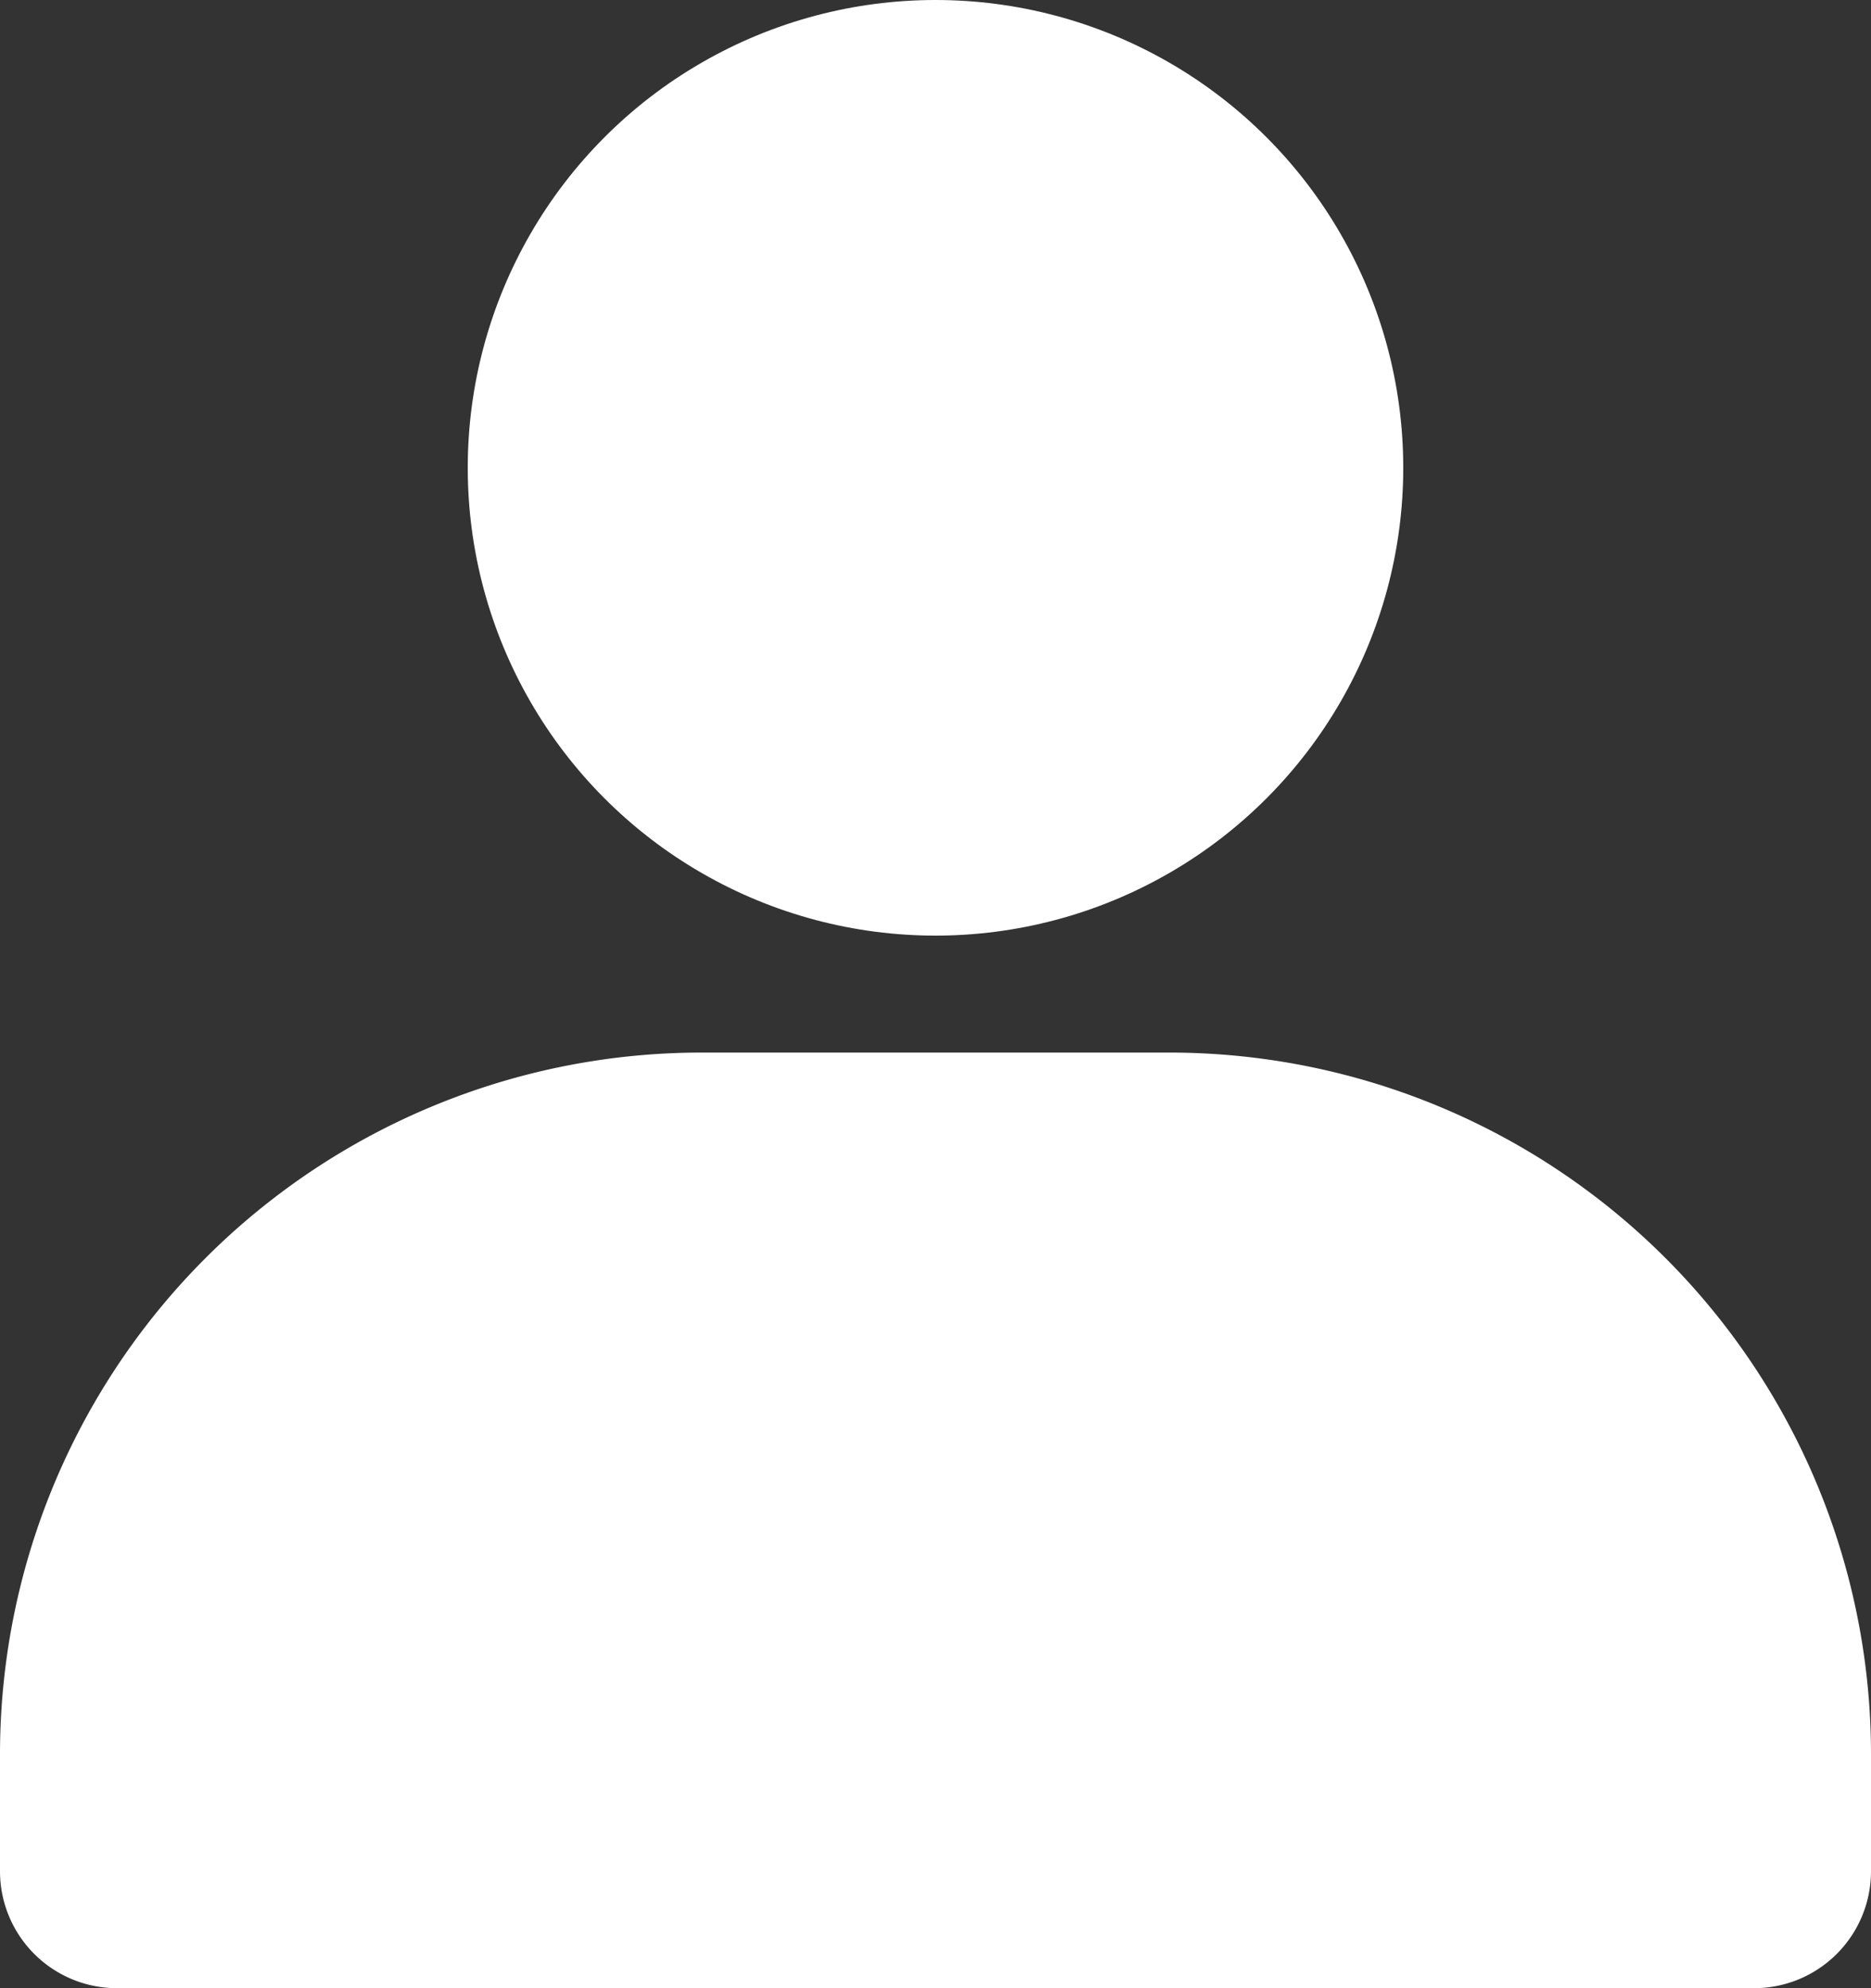 <svg xmlns="http://www.w3.org/2000/svg" viewBox="4 4 16 17"><rect x="4" y="4" width="16" height="17" fill="#333333" stroke="none"/><title></title><circle cx="12" cy="8" fill="#ffffff" r="4"></circle><path d="M20,19v1a1,1,0,0,1-1,1H5a1,1,0,0,1-1-1V19a6,6,0,0,1,6-6h4A6,6,0,0,1,20,19Z" fill="#ffffff"></path></svg>